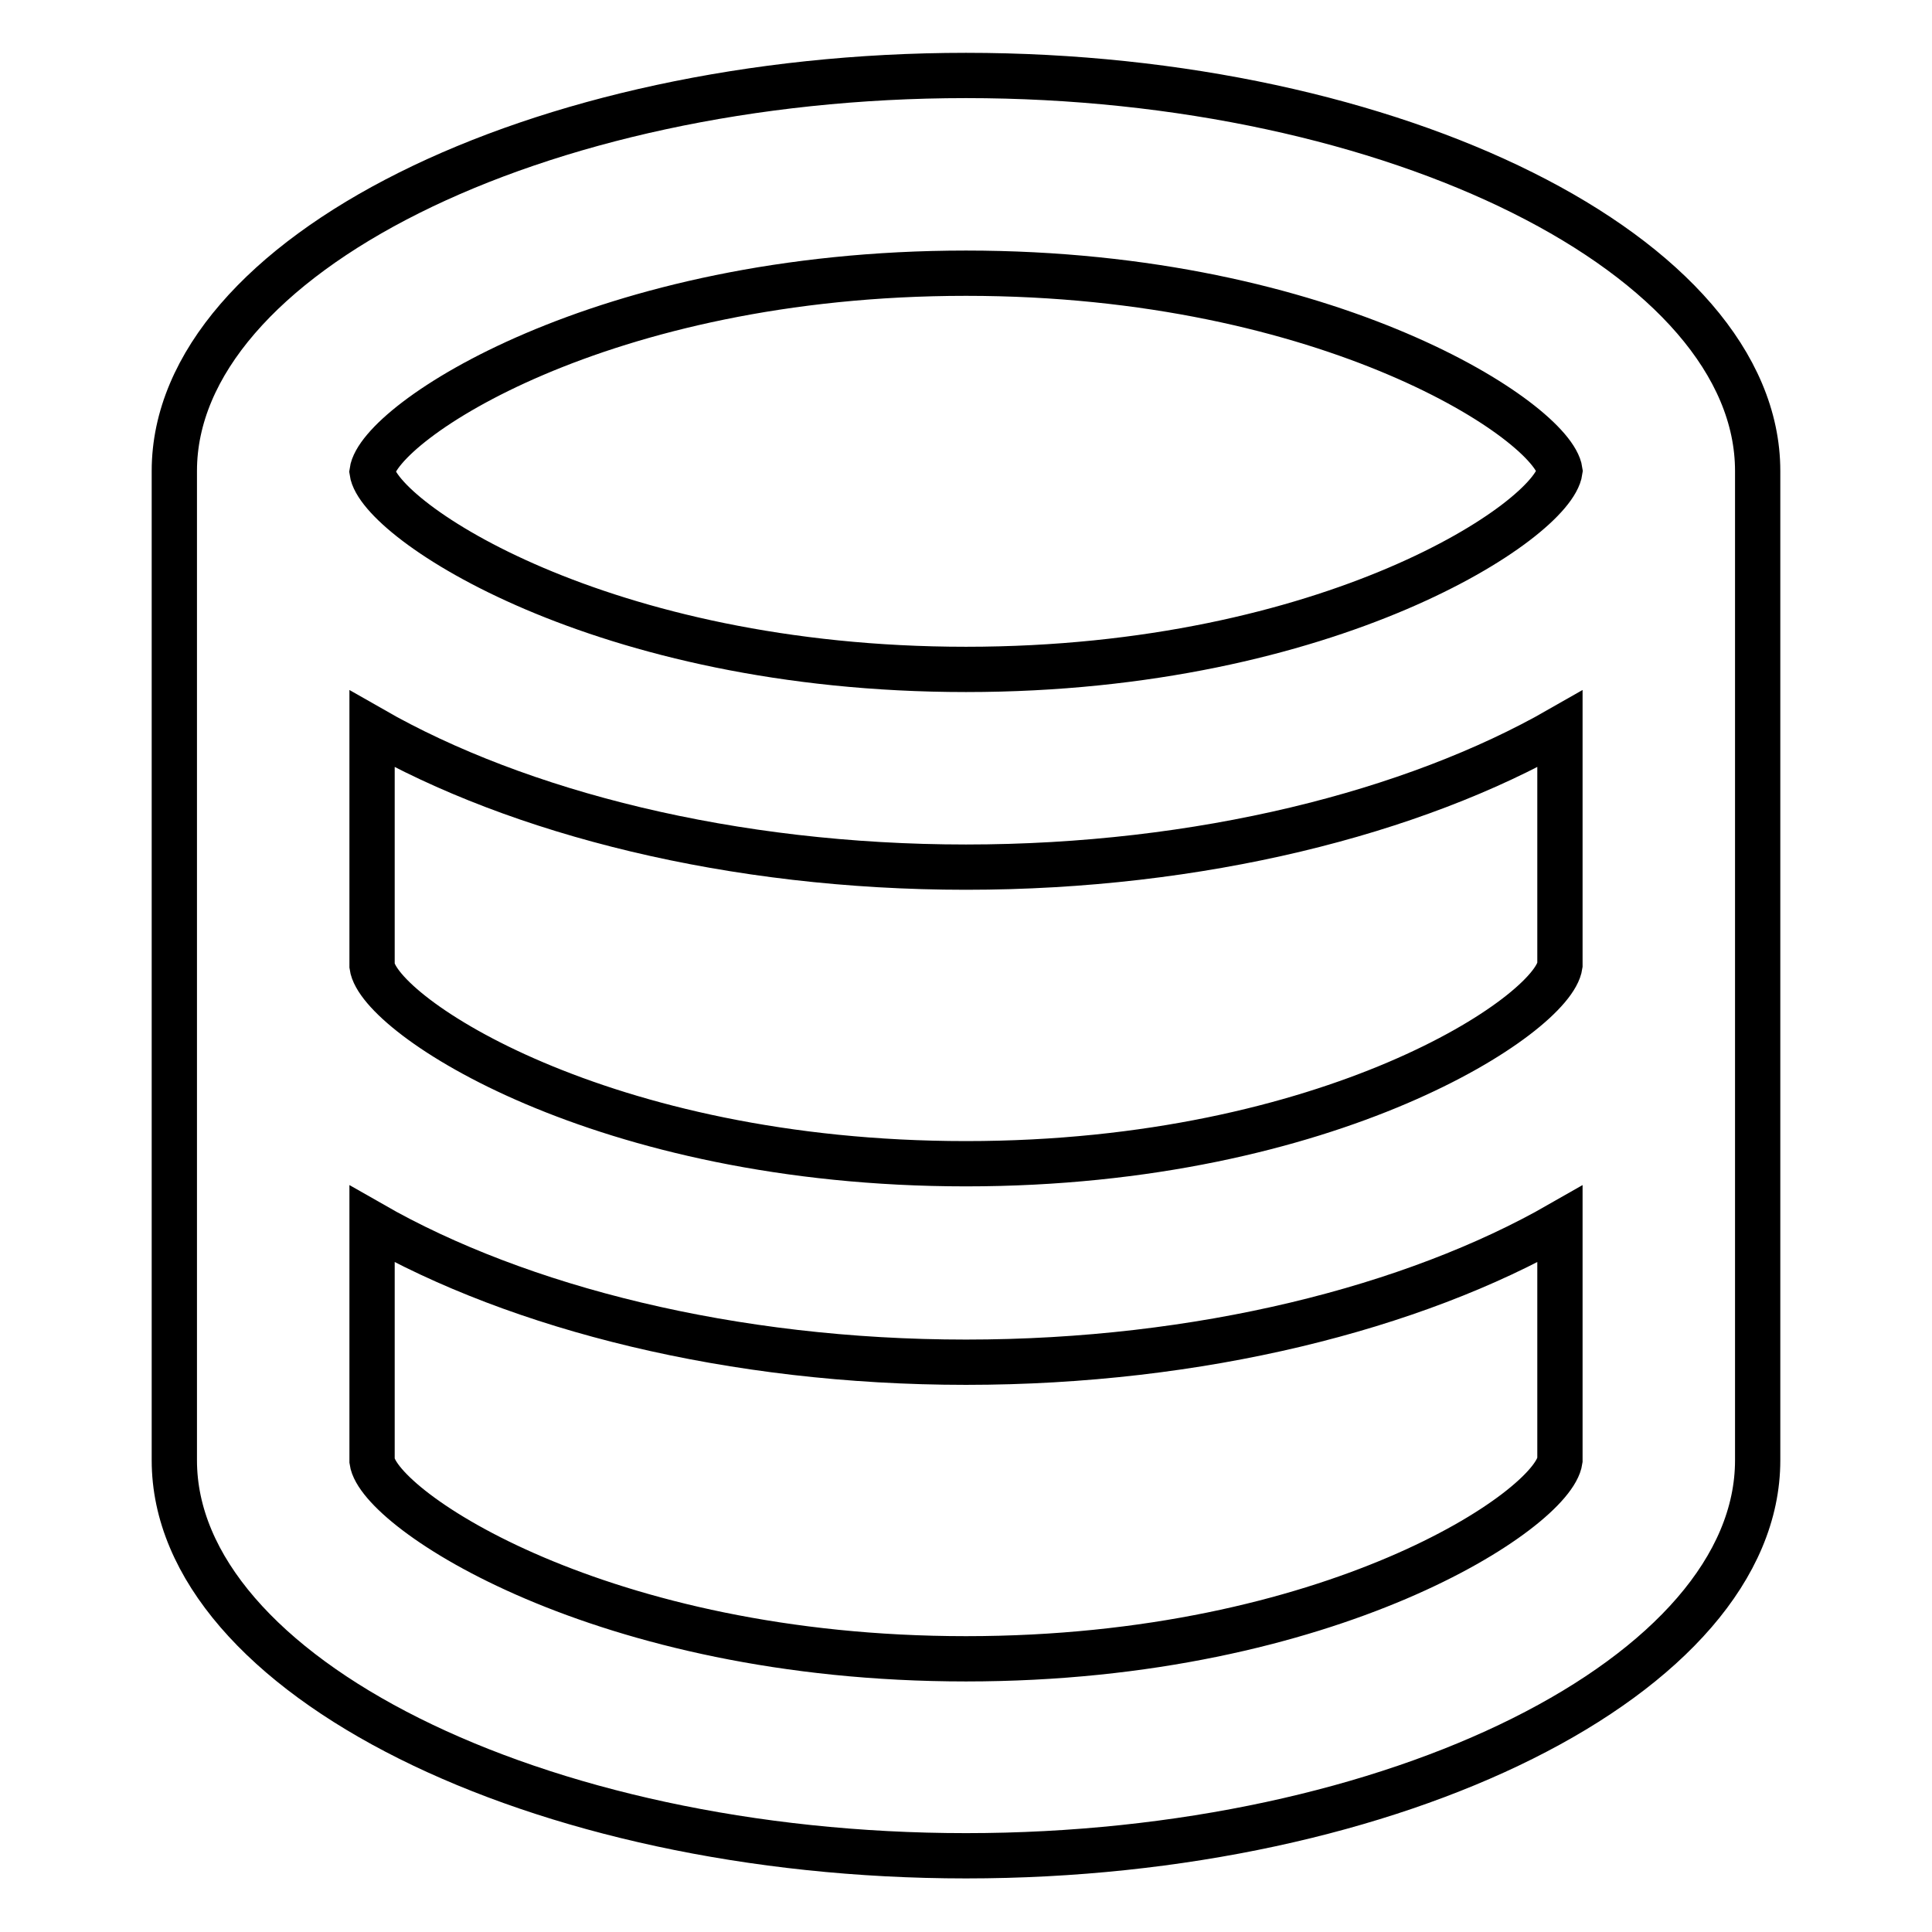 <?xml version="1.0" encoding="utf-8"?>
<!-- Svg Vector Icons : http://www.onlinewebfonts.com/icon -->
<!DOCTYPE svg PUBLIC "-//W3C//DTD SVG 1.1//EN" "http://www.w3.org/Graphics/SVG/1.1/DTD/svg11.dtd">
<svg version="1.1" xmlns="http://www.w3.org/2000/svg" xmlns:xlink="http://www.w3.org/1999/xlink" x="0px" y="0px" viewBox="0 0 256 256" enable-background="new 0 0 256 256" xml:space="preserve">
<g> <path stroke-width="6" fill-opacity="0" stroke="#000000"  d="M23.1,62.4v131.1c0,28.4,48,52.4,104.9,52.4c56.9,0,104.9-24,104.9-52.4V62.4C232.9,34,184.9,10,128,10 C71.1,10,23.1,34,23.1,62.4z M206.7,193.5c-0.9,6.5-30.3,26.3-78.7,26.3S50.2,200,49.3,193.6v-31.4c19.4,11.1,47.7,18.3,78.7,18.3 c31,0,59.3-7.2,78.7-18.3V193.5z M206.7,127.9c-0.9,6.5-30.3,26.3-78.7,26.3S50.2,134.5,49.3,128V96.6 c19.4,11.1,47.7,18.3,78.7,18.3c31,0,59.3-7.2,78.7-18.3V127.9z M206.7,62.4c-0.9,6.5-30.3,26.3-78.7,26.3S50.2,68.9,49.3,62.5 C50.2,56,79.6,36.2,128,36.2S205.8,56,206.7,62.4z"/></g>
</svg>
